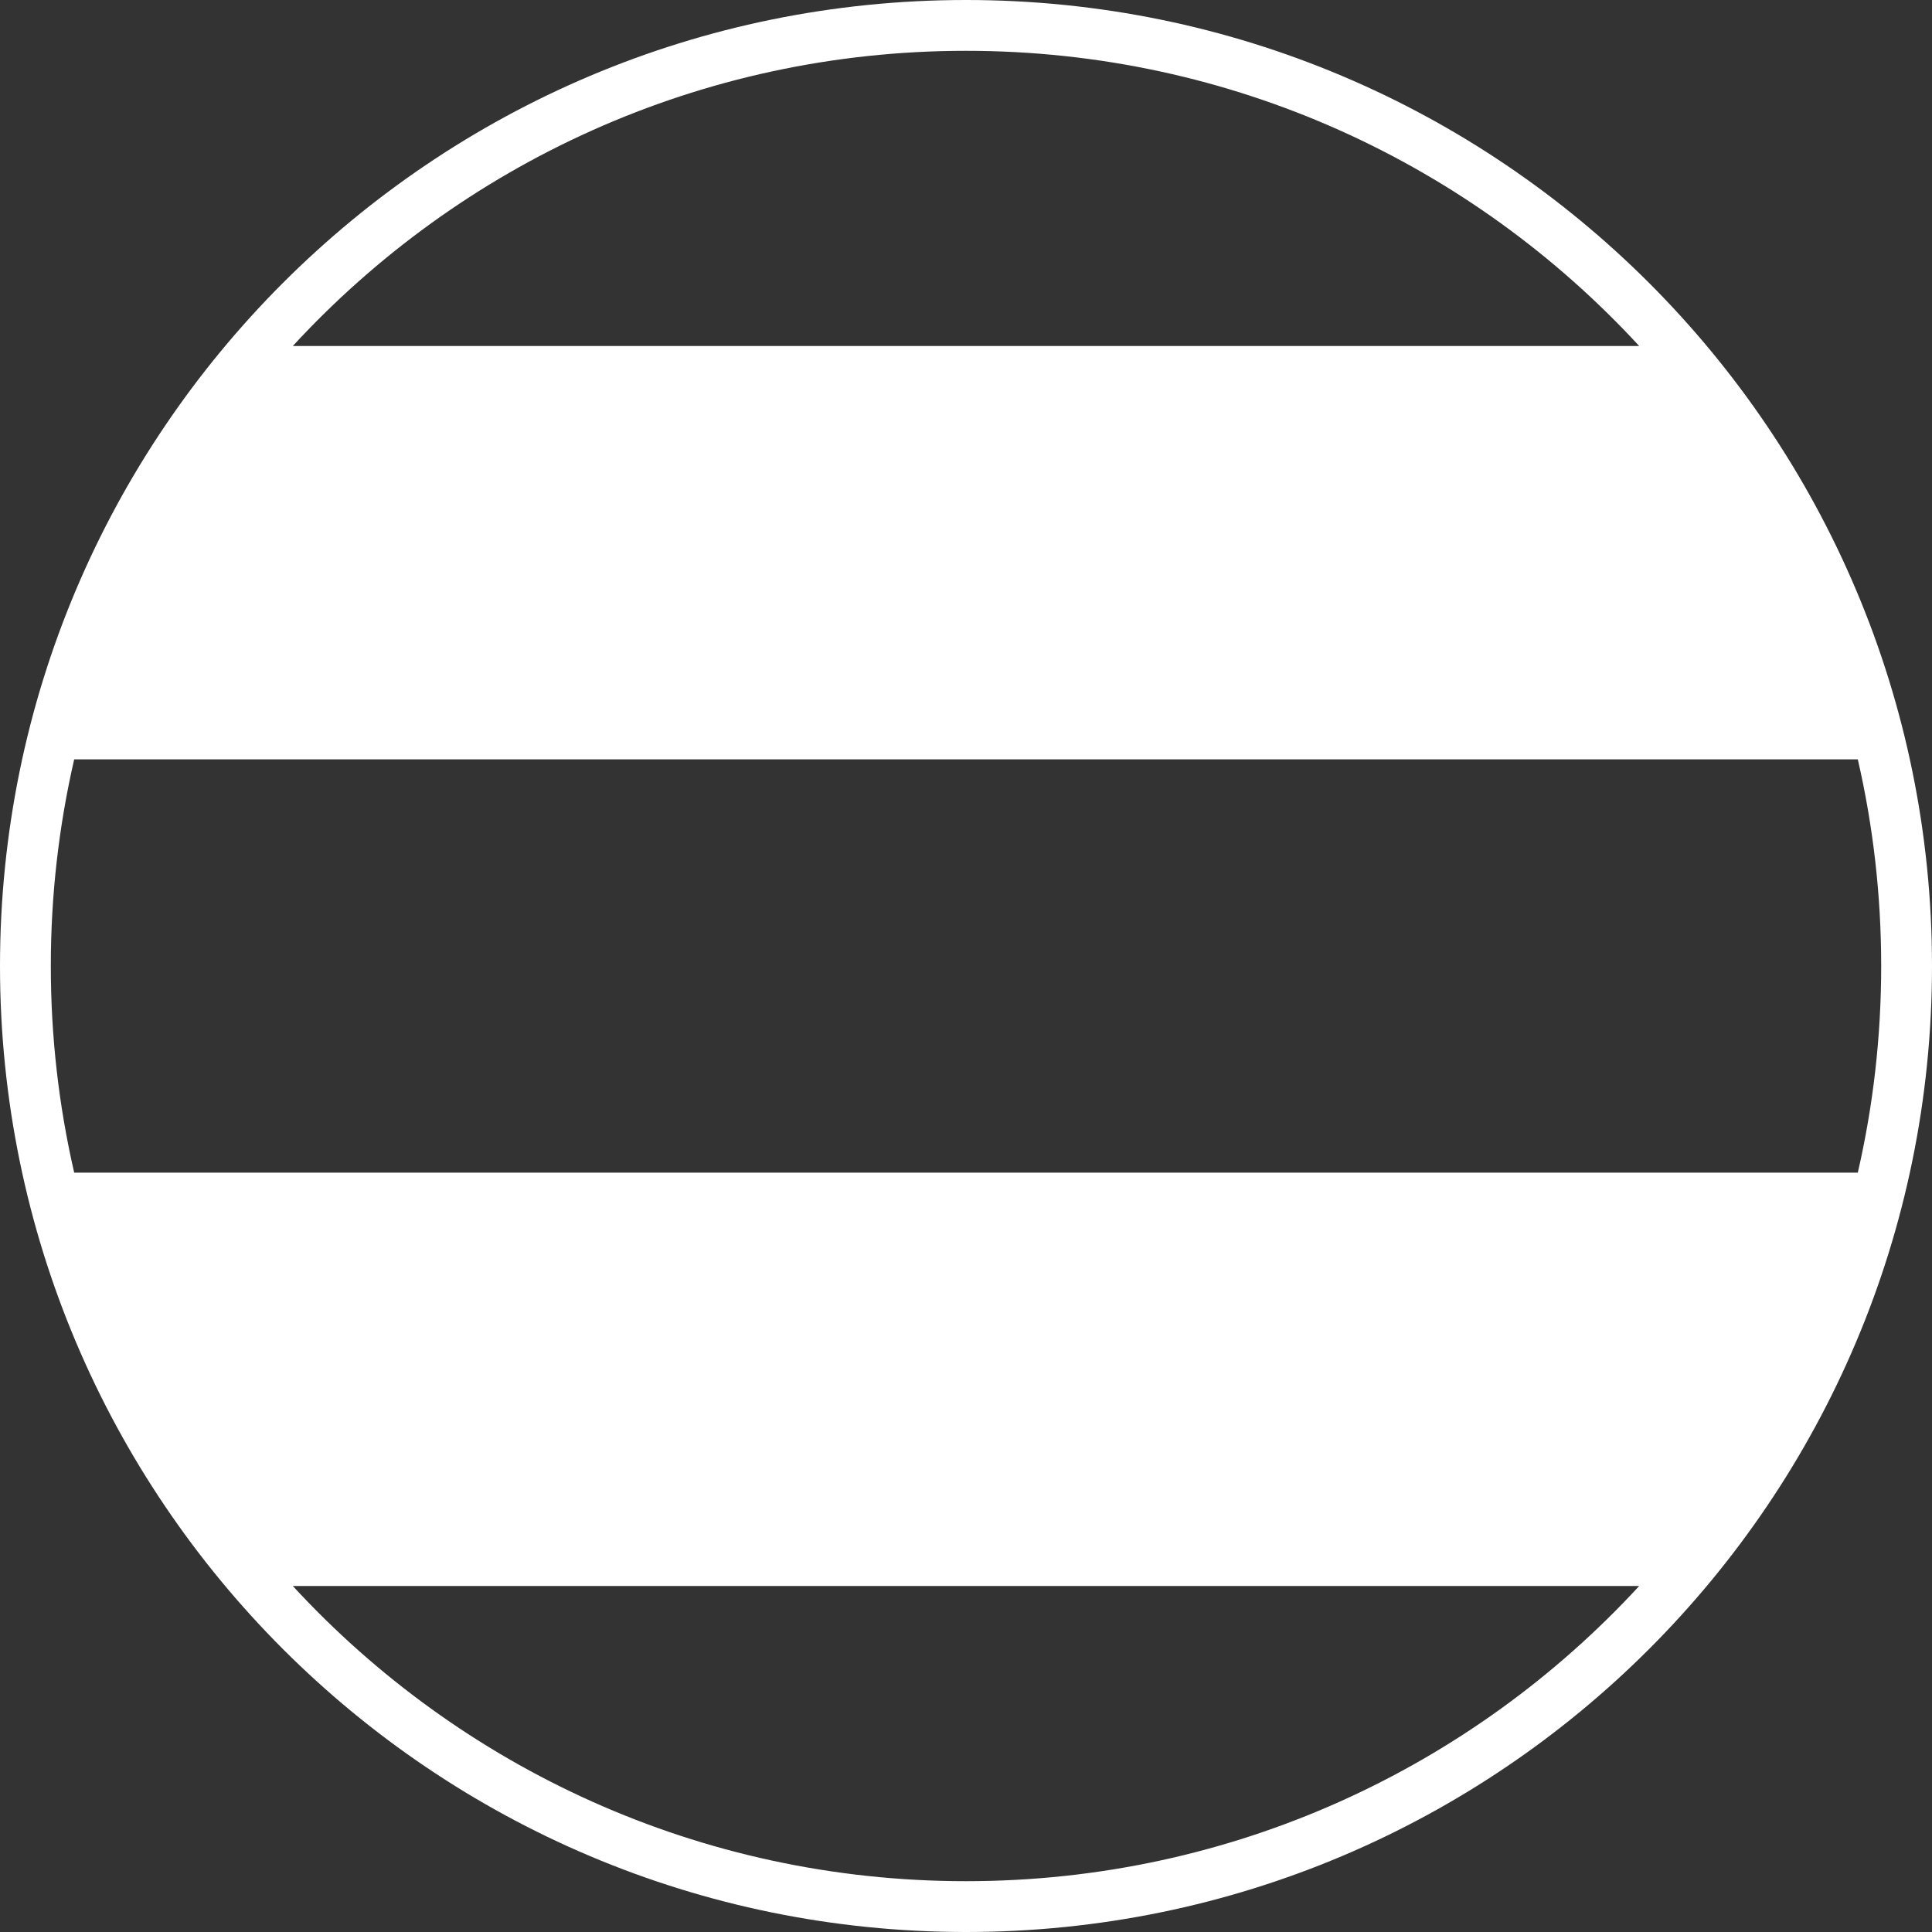 <svg width="20" height="20" viewBox="0 0 20 20" fill="none" xmlns="http://www.w3.org/2000/svg">
<rect x="0" y="0" width="20" height="20" fill="#333333" stroke="none"/>
<path fill-rule="evenodd" clip-rule="evenodd" d="M10 20C4.477 20 0 15.523 0 10C0 4.477 4.477 0 10 0C15.523 0 20 4.477 20 10C20 15.523 15.523 20 10 20ZM19.232 12.139C19.39 11.452 19.474 10.736 19.474 10C19.474 9.264 19.39 8.548 19.232 7.861H0.768C0.61 8.548 0.526 9.264 0.526 10C0.526 10.736 0.61 11.452 0.768 12.139H19.232ZM16.969 16.418H3.031C4.762 18.297 7.244 19.474 10 19.474C12.757 19.474 15.238 18.297 16.969 16.418ZM16.969 3.582C15.238 1.703 12.757 0.526 10 0.526C7.244 0.526 4.762 1.703 3.031 3.582H16.969Z" fill="white"/>
</svg>
